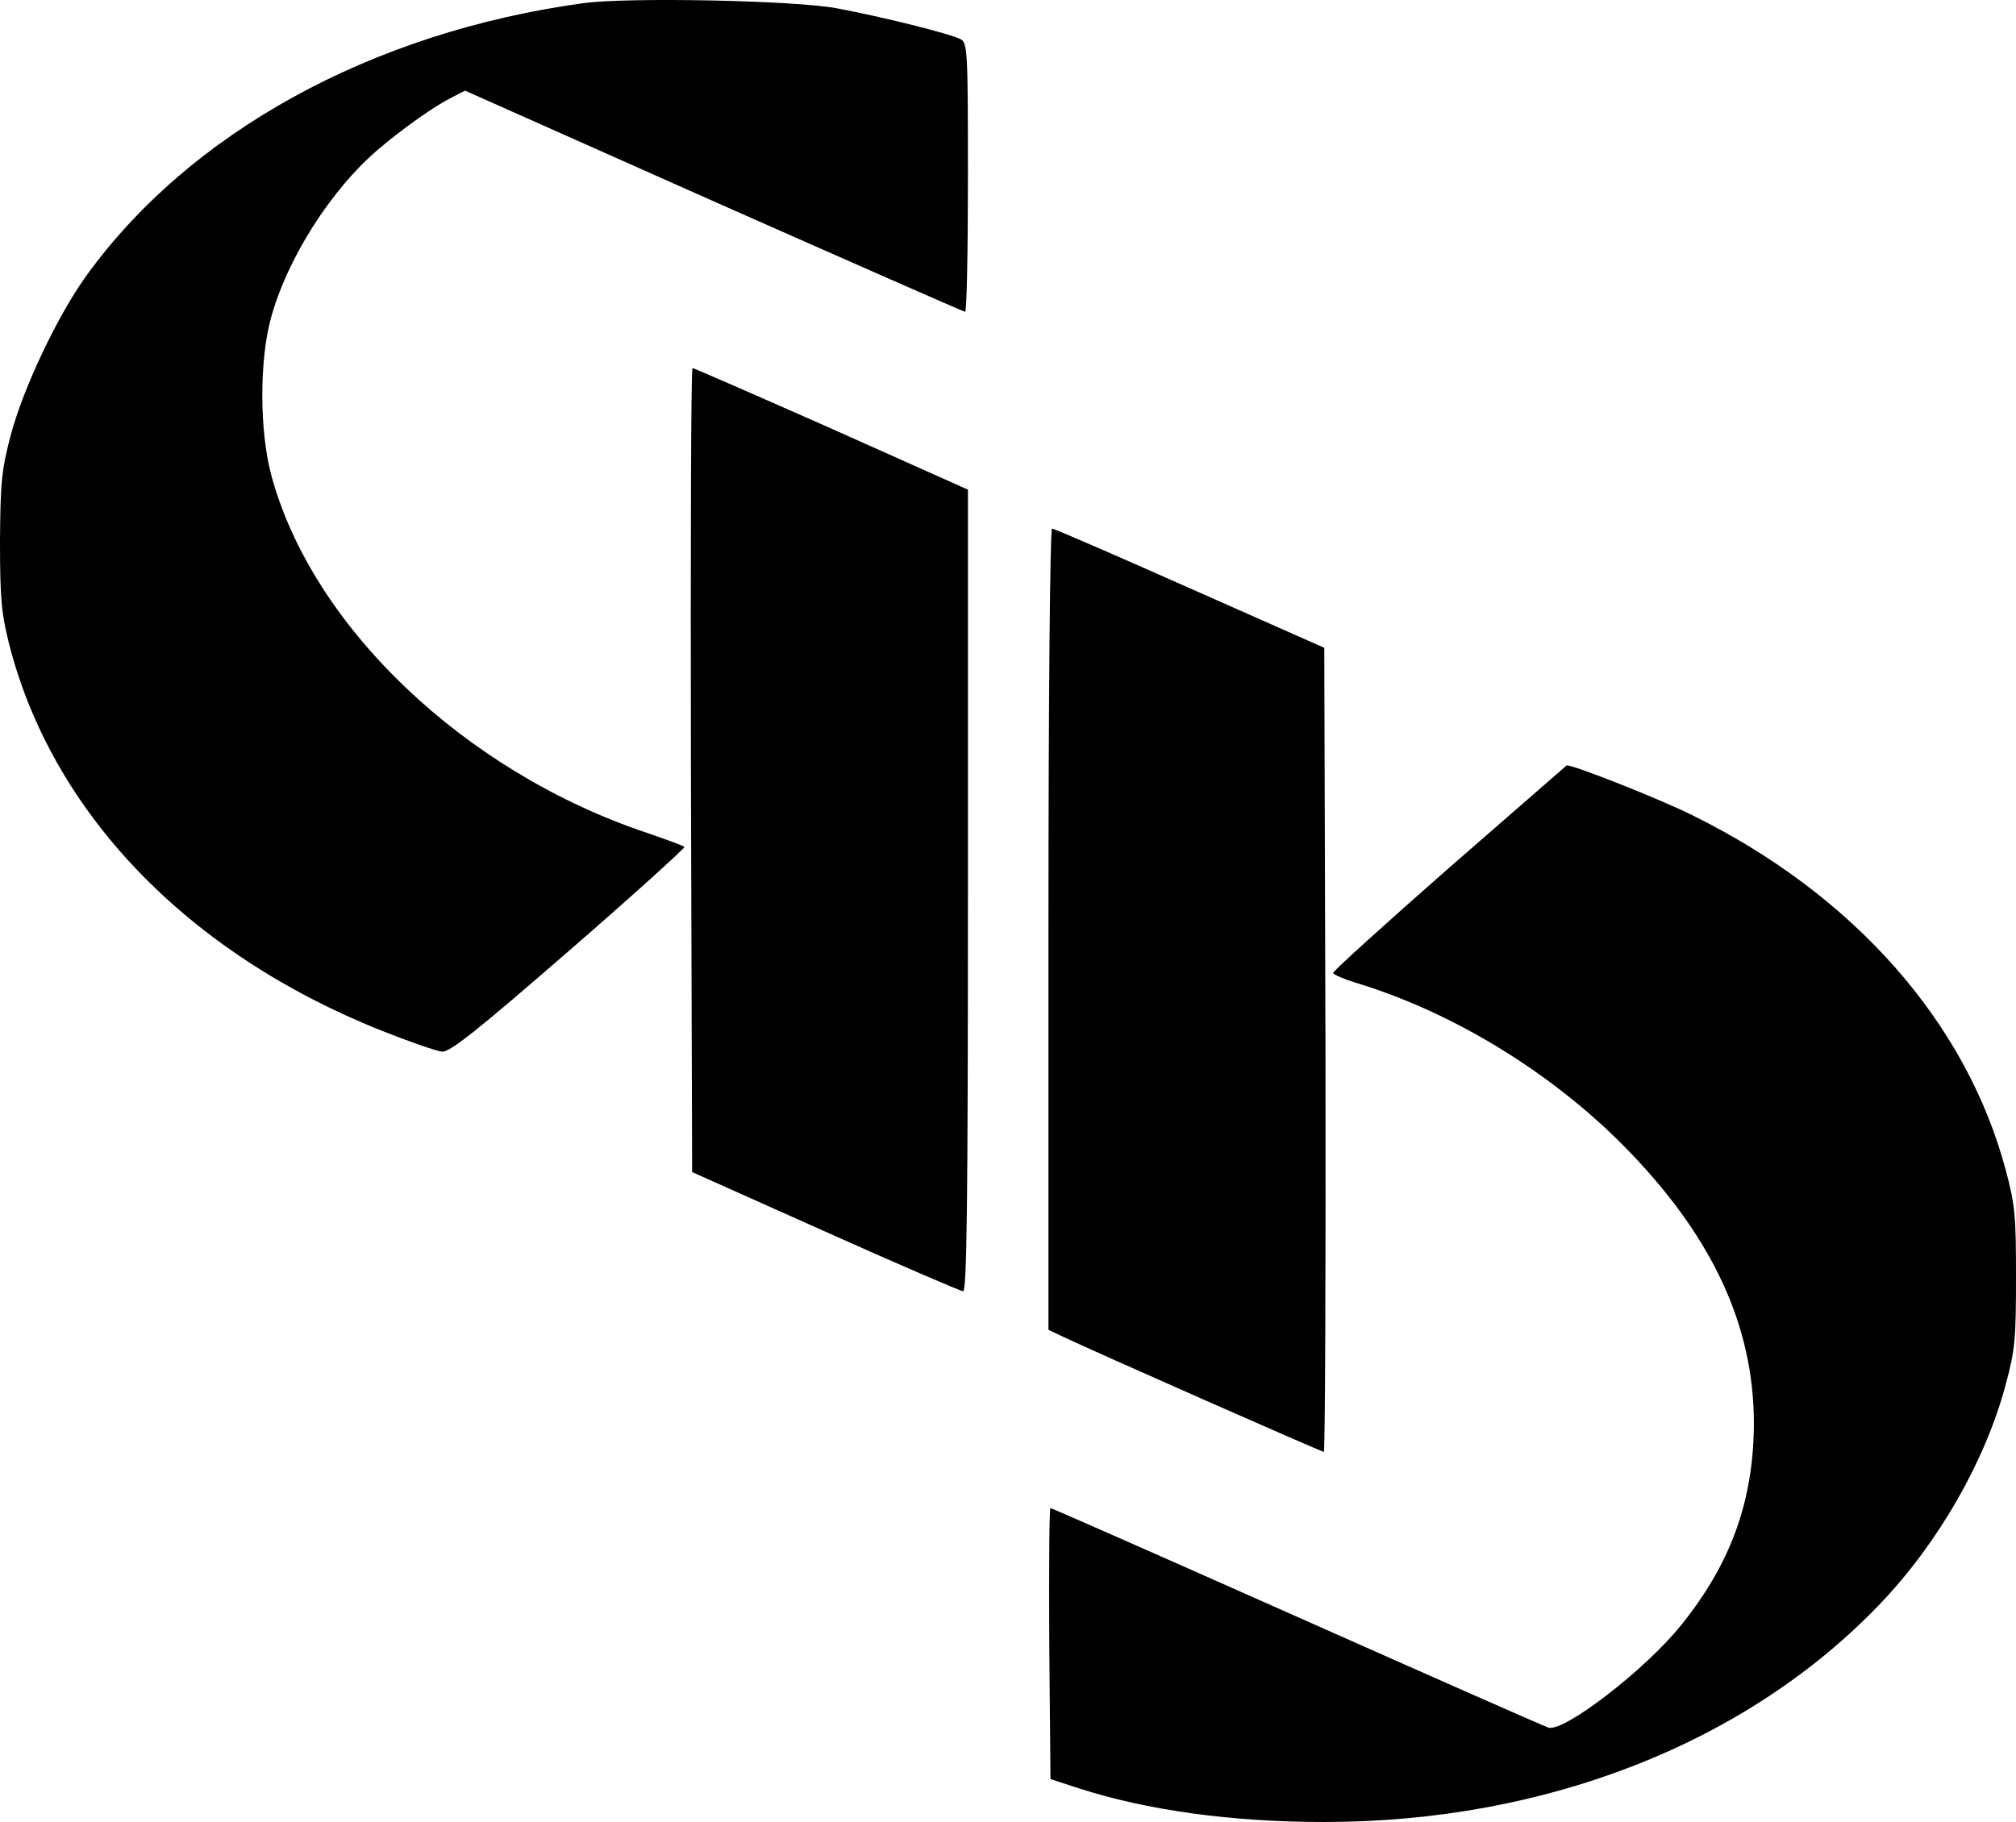 <svg width="125" height="113" viewBox="0 0 125 113" fill="none" xmlns="http://www.w3.org/2000/svg">
    <path d="M36.199 0.193C23.043 1.986 11.684 8.235 5.268 17.223C3.52 19.688 1.448 24.069 0.674 26.957C0.1 29.123 0.025 29.92 0 33.53C0 36.991 0.075 37.986 0.549 39.879C3.196 50.36 11.584 59.099 23.617 63.904C25.364 64.601 27.087 65.198 27.412 65.223C27.886 65.273 29.659 63.854 35.301 58.95C39.295 55.489 42.49 52.576 42.441 52.526C42.366 52.452 41.342 52.078 40.119 51.655C28.785 47.87 19.298 38.808 16.802 29.397C16.102 26.708 16.078 22.476 16.776 19.812C17.775 16.078 20.521 11.745 23.492 9.231C25.015 7.936 26.962 6.567 28.011 6.044L28.835 5.621L44.263 12.492C52.751 16.252 59.766 19.339 59.841 19.339C59.941 19.339 60.016 15.58 60.016 10.999C60.016 3.231 59.991 2.658 59.567 2.434C58.917 2.086 54.574 1.015 51.902 0.517C49.256 0.019 38.946 -0.18 36.199 0.193Z" fill="black"/>
    <path d="M42.84 47.771L42.915 72.692L51.154 76.377C55.697 78.419 59.542 80.062 59.717 80.087C59.941 80.087 60.016 74.958 60.016 55.215V30.368L51.553 26.584C46.884 24.517 43.015 22.825 42.94 22.825C42.84 22.825 42.815 34.053 42.84 47.771Z" fill="black"/>
    <path d="M65.009 57.63V82.477L65.958 82.925C67.78 83.796 81.935 90.045 82.085 90.045C82.16 90.045 82.21 78.817 82.185 65.124L82.11 40.177L73.797 36.493C69.203 34.451 65.359 32.783 65.234 32.783C65.109 32.783 65.009 43.065 65.009 57.63Z" fill="black"/>
    <path d="M89.849 53.821C85.88 57.306 82.634 60.244 82.659 60.344C82.684 60.443 83.308 60.717 84.032 60.941C89.999 62.734 96.14 66.468 100.709 71.099C106.151 76.626 108.748 82.178 108.748 88.302C108.723 93.083 107.325 96.966 104.229 100.801C102.007 103.564 96.989 107.423 96.016 107.149C95.766 107.075 88.776 103.987 80.437 100.278C72.099 96.568 65.209 93.531 65.134 93.531C65.059 93.531 65.034 97.315 65.059 101.921L65.134 110.336L66.881 110.909C71.15 112.278 76.343 113 82.11 113C95.866 113 108.348 108.095 116.612 99.431C120.207 95.647 123.078 90.643 124.351 85.912C124.95 83.697 125 82.999 125 79.215C125 75.431 124.95 74.734 124.351 72.518C121.904 63.406 114.964 55.514 104.978 50.584C103.006 49.588 97.463 47.397 97.139 47.472C97.114 47.497 93.844 50.335 89.849 53.821Z" fill="black"/>
</svg>
